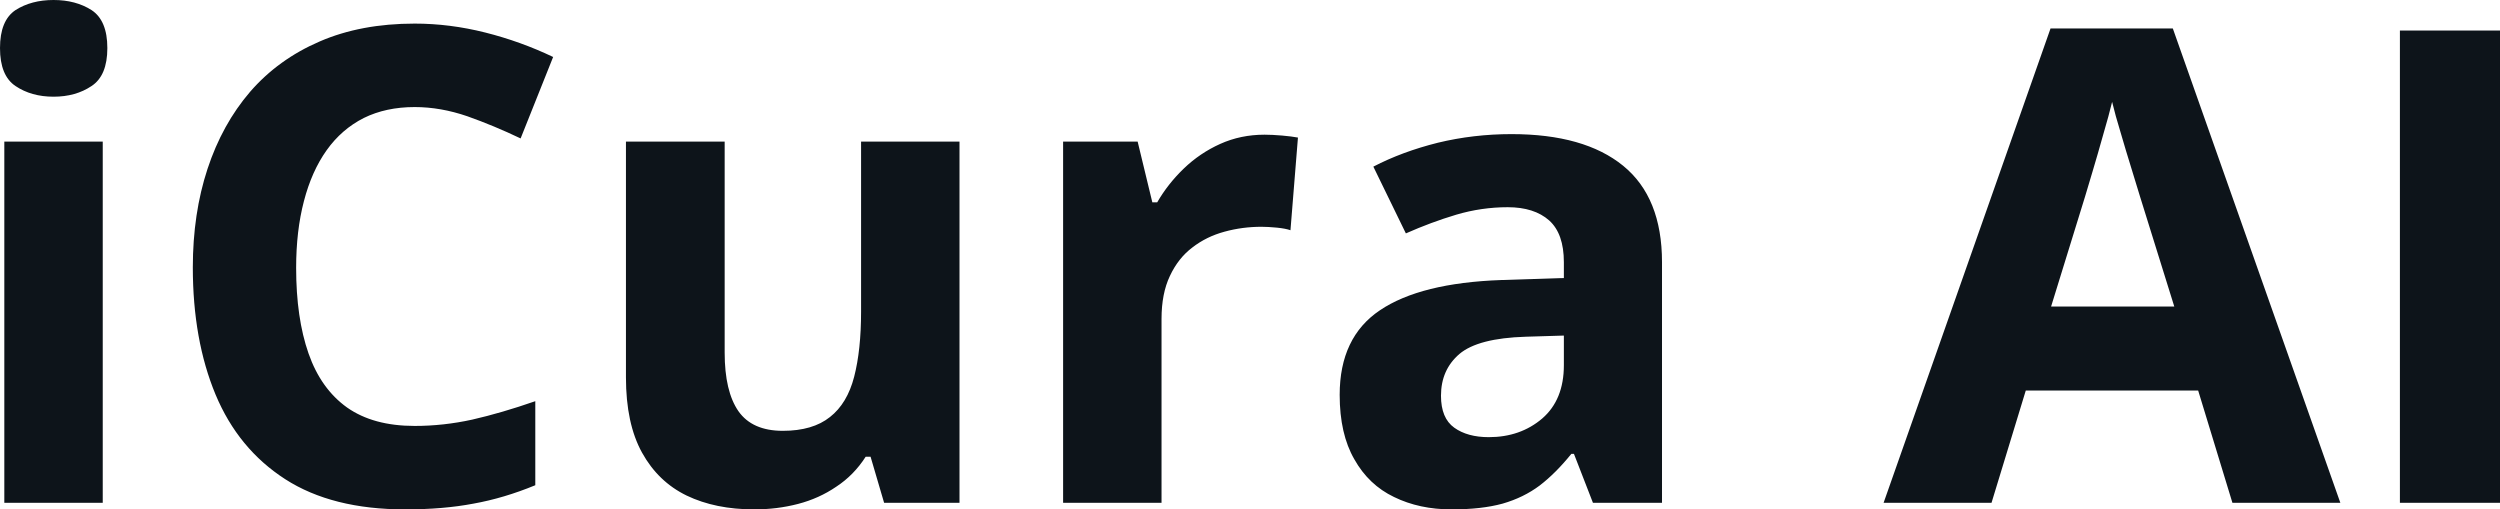 <svg fill="#0d141a" viewBox="0 0 86.868 17.699" height="100%" width="100%" xmlns="http://www.w3.org/2000/svg"><path preserveAspectRatio="none" d="M0.15 4.92L3.57 4.92L3.57 17.47L0.15 17.47L0.15 4.92ZM1.86 0L1.86 0Q2.63 0 3.18 0.35Q3.73 0.71 3.73 1.67L3.73 1.67Q3.73 2.63 3.18 2.99Q2.63 3.36 1.86 3.36L1.86 3.36Q1.09 3.36 0.54 2.99Q0 2.63 0 1.67L0 1.67Q0 0.71 0.54 0.35Q1.09 0 1.86 0ZM14.41 3.72L14.41 3.72Q13.41 3.72 12.64 4.10Q11.87 4.49 11.35 5.22Q10.83 5.95 10.56 6.99Q10.29 8.02 10.29 9.31L10.29 9.31Q10.29 11.05 10.72 12.28Q11.15 13.51 12.06 14.16Q12.97 14.80 14.41 14.80L14.41 14.80Q15.41 14.80 16.41 14.58Q17.42 14.35 18.60 13.94L18.60 13.94L18.60 16.86Q17.51 17.31 16.45 17.50Q15.40 17.70 14.08 17.70L14.08 17.70Q11.54 17.70 9.91 16.65Q8.28 15.60 7.49 13.71Q6.70 11.81 6.70 9.29L6.70 9.29Q6.70 7.42 7.21 5.87Q7.72 4.32 8.69 3.19Q9.67 2.06 11.11 1.44Q12.54 0.82 14.41 0.82L14.41 0.82Q15.63 0.82 16.86 1.13Q18.09 1.44 19.22 1.98L19.22 1.98L18.09 4.81Q17.17 4.37 16.24 4.04Q15.31 3.72 14.41 3.72ZM29.92 4.92L33.34 4.92L33.34 17.47L30.72 17.47L30.25 15.87L30.08 15.87Q29.67 16.51 29.06 16.91Q28.46 17.32 27.73 17.51Q27.00 17.70 26.21 17.70L26.21 17.70Q24.86 17.70 23.86 17.22Q22.87 16.74 22.31 15.73Q21.75 14.72 21.75 13.11L21.75 13.11L21.75 4.92L25.18 4.92L25.18 12.25Q25.18 13.60 25.66 14.29Q26.14 14.97 27.20 14.97L27.20 14.97Q28.24 14.97 28.84 14.49Q29.44 14.02 29.68 13.09Q29.92 12.16 29.92 10.83L29.92 10.83L29.92 4.92ZM43.94 4.68L43.94 4.68Q44.20 4.68 44.55 4.71Q44.89 4.74 45.10 4.78L45.10 4.78L44.84 8.00Q44.67 7.94 44.37 7.91Q44.06 7.88 43.83 7.88L43.83 7.88Q43.17 7.88 42.55 8.05Q41.92 8.22 41.43 8.60Q40.94 8.97 40.65 9.59Q40.36 10.20 40.36 11.08L40.36 11.08L40.36 17.47L36.94 17.47L36.94 4.92L39.53 4.92L40.04 7.03L40.21 7.03Q40.58 6.39 41.13 5.86Q41.69 5.32 42.40 5.00Q43.11 4.68 43.94 4.68ZM52.52 4.66L52.52 4.66Q55.05 4.66 56.40 5.76Q57.75 6.86 57.75 9.11L57.75 9.11L57.75 17.47L55.35 17.47L54.69 15.77L54.60 15.77Q54.06 16.44 53.50 16.87Q52.94 17.29 52.21 17.50Q51.48 17.70 50.44 17.70L50.44 17.70Q49.32 17.70 48.44 17.27Q47.56 16.85 47.06 15.96Q46.55 15.08 46.55 13.72L46.55 13.72Q46.55 11.72 47.95 10.78Q49.36 9.83 52.17 9.73L52.17 9.73L54.34 9.66L54.34 9.11Q54.34 8.12 53.83 7.66Q53.31 7.20 52.39 7.20L52.39 7.20Q51.48 7.20 50.60 7.46Q49.73 7.72 48.85 8.11L48.85 8.11L47.72 5.79Q48.72 5.27 49.96 4.96Q51.20 4.66 52.52 4.66ZM54.34 12.69L54.34 11.66L53.02 11.70Q51.36 11.75 50.71 12.30Q50.07 12.85 50.07 13.75L50.07 13.75Q50.07 14.53 50.53 14.86Q50.99 15.19 51.73 15.19L51.73 15.19Q52.83 15.19 53.59 14.54Q54.34 13.89 54.34 12.69L54.34 12.69ZM81.32 17.47L77.57 17.47L76.38 13.57L70.39 13.57L69.20 17.47L65.45 17.47L71.25 0.99L75.50 0.99L81.32 17.47ZM71.27 10.65L75.55 10.65L74.36 6.83Q74.24 6.45 74.06 5.85Q73.87 5.24 73.69 4.62Q73.50 4.00 73.39 3.54L73.39 3.54Q73.28 4.00 73.08 4.68Q72.89 5.36 72.71 5.96Q72.53 6.57 72.45 6.83L72.45 6.83L71.27 10.65ZM86.87 17.47L83.39 17.47L83.39 1.06L86.87 1.06L86.87 17.47Z"></path></svg>
